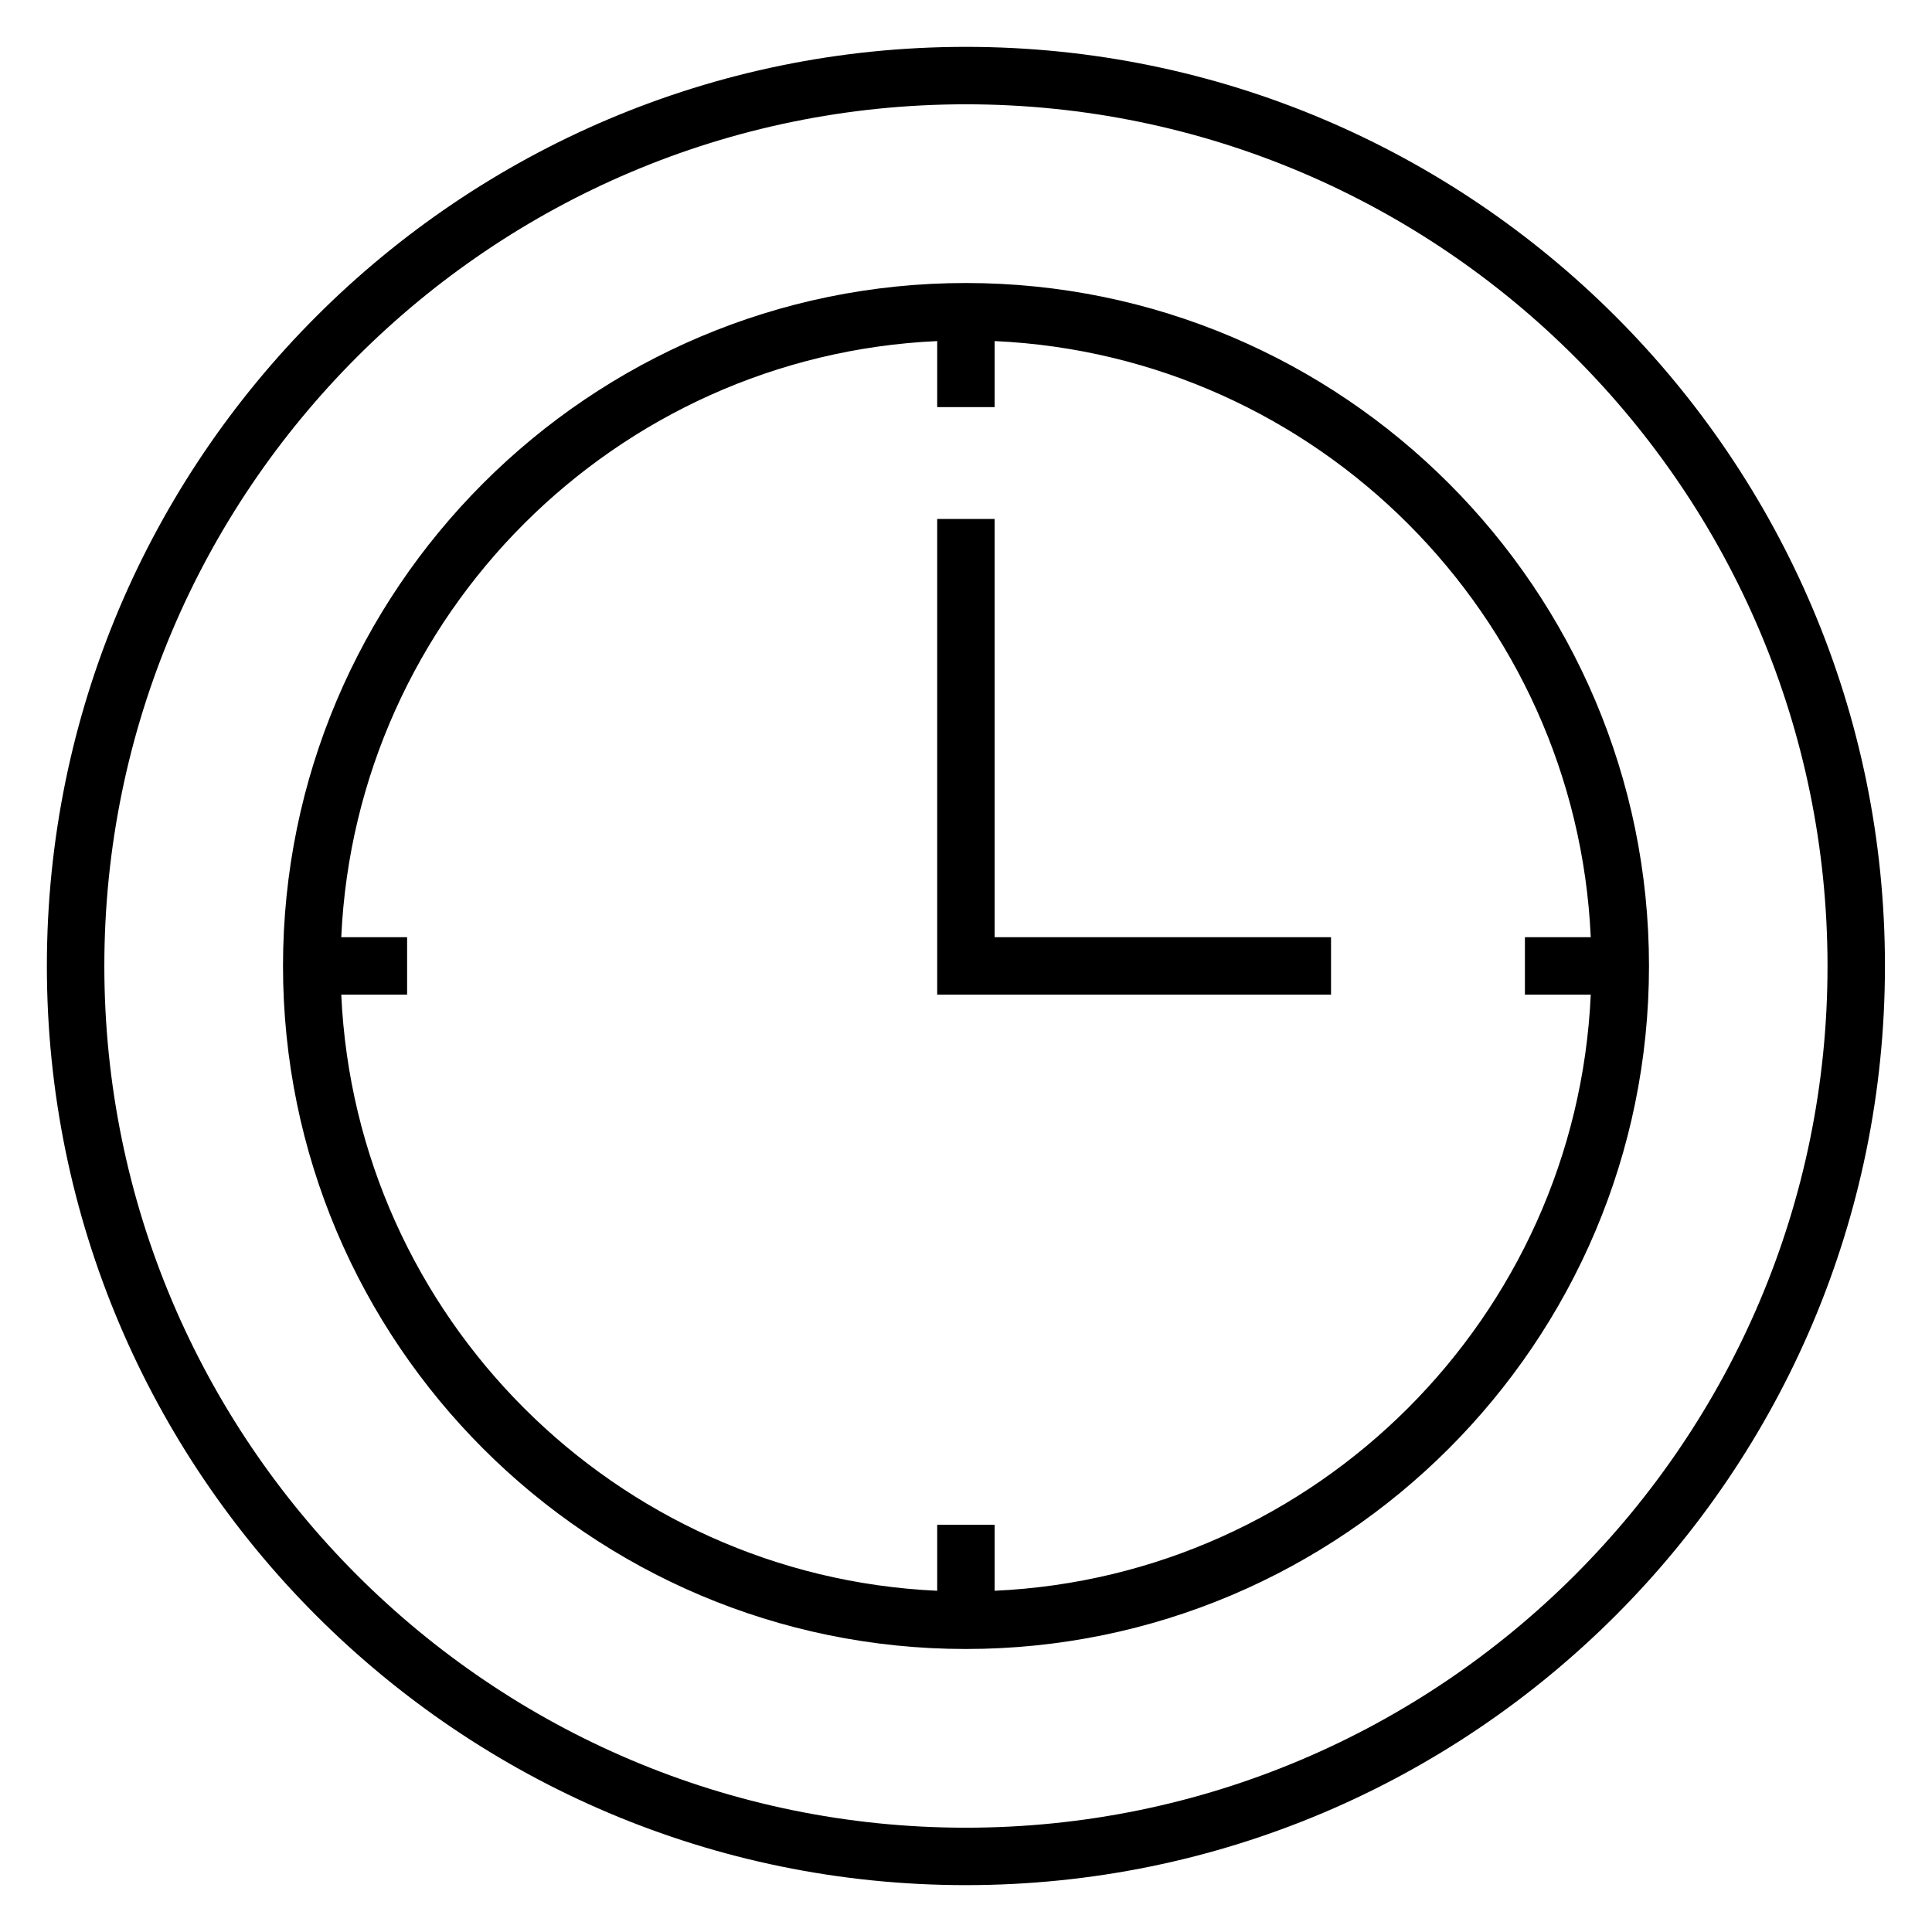 <?xml version="1.0" encoding="UTF-8"?>
<!-- Uploaded to: SVG Repo, www.svgrepo.com, Generator: SVG Repo Mixer Tools -->
<svg fill="#000000" width="800px" height="800px" version="1.1" viewBox="144 144 512 512" xmlns="http://www.w3.org/2000/svg">
 <path d="m399.95 156.42c-134.28 0-243.53 109.25-243.53 243.58 0 134.33 109.25 243.58 243.53 243.58 134.33 0 243.58-109.25 243.58-243.58 0.055-134.33-109.25-243.58-243.58-243.58zm0 471.94c-125.9 0-228.3-102.46-228.3-228.36 0-125.9 102.41-228.36 228.3-228.36 125.95 0 228.36 102.46 228.36 228.36 0.051 125.9-102.41 228.36-228.36 228.36zm0-409.36c-99.809 0-180.95 81.191-180.95 181s81.191 181 180.95 181c99.809 0 181.05-81.191 181.05-181s-81.195-181-181.05-181zm7.637 346.57v-17.5h-15.219v17.5c-85.328-3.871-154.06-72.602-157.93-157.98h17.449v-15.219h-17.449c3.871-85.383 72.602-154.11 157.93-157.98v17.5h15.219v-17.5c85.383 3.871 154.11 72.602 157.98 157.98h-17.449v15.219h17.449c-3.871 85.383-72.602 154.11-157.98 157.98zm0-173.2h89.148v15.219h-104.37v-126.06h15.219z"/>
</svg>